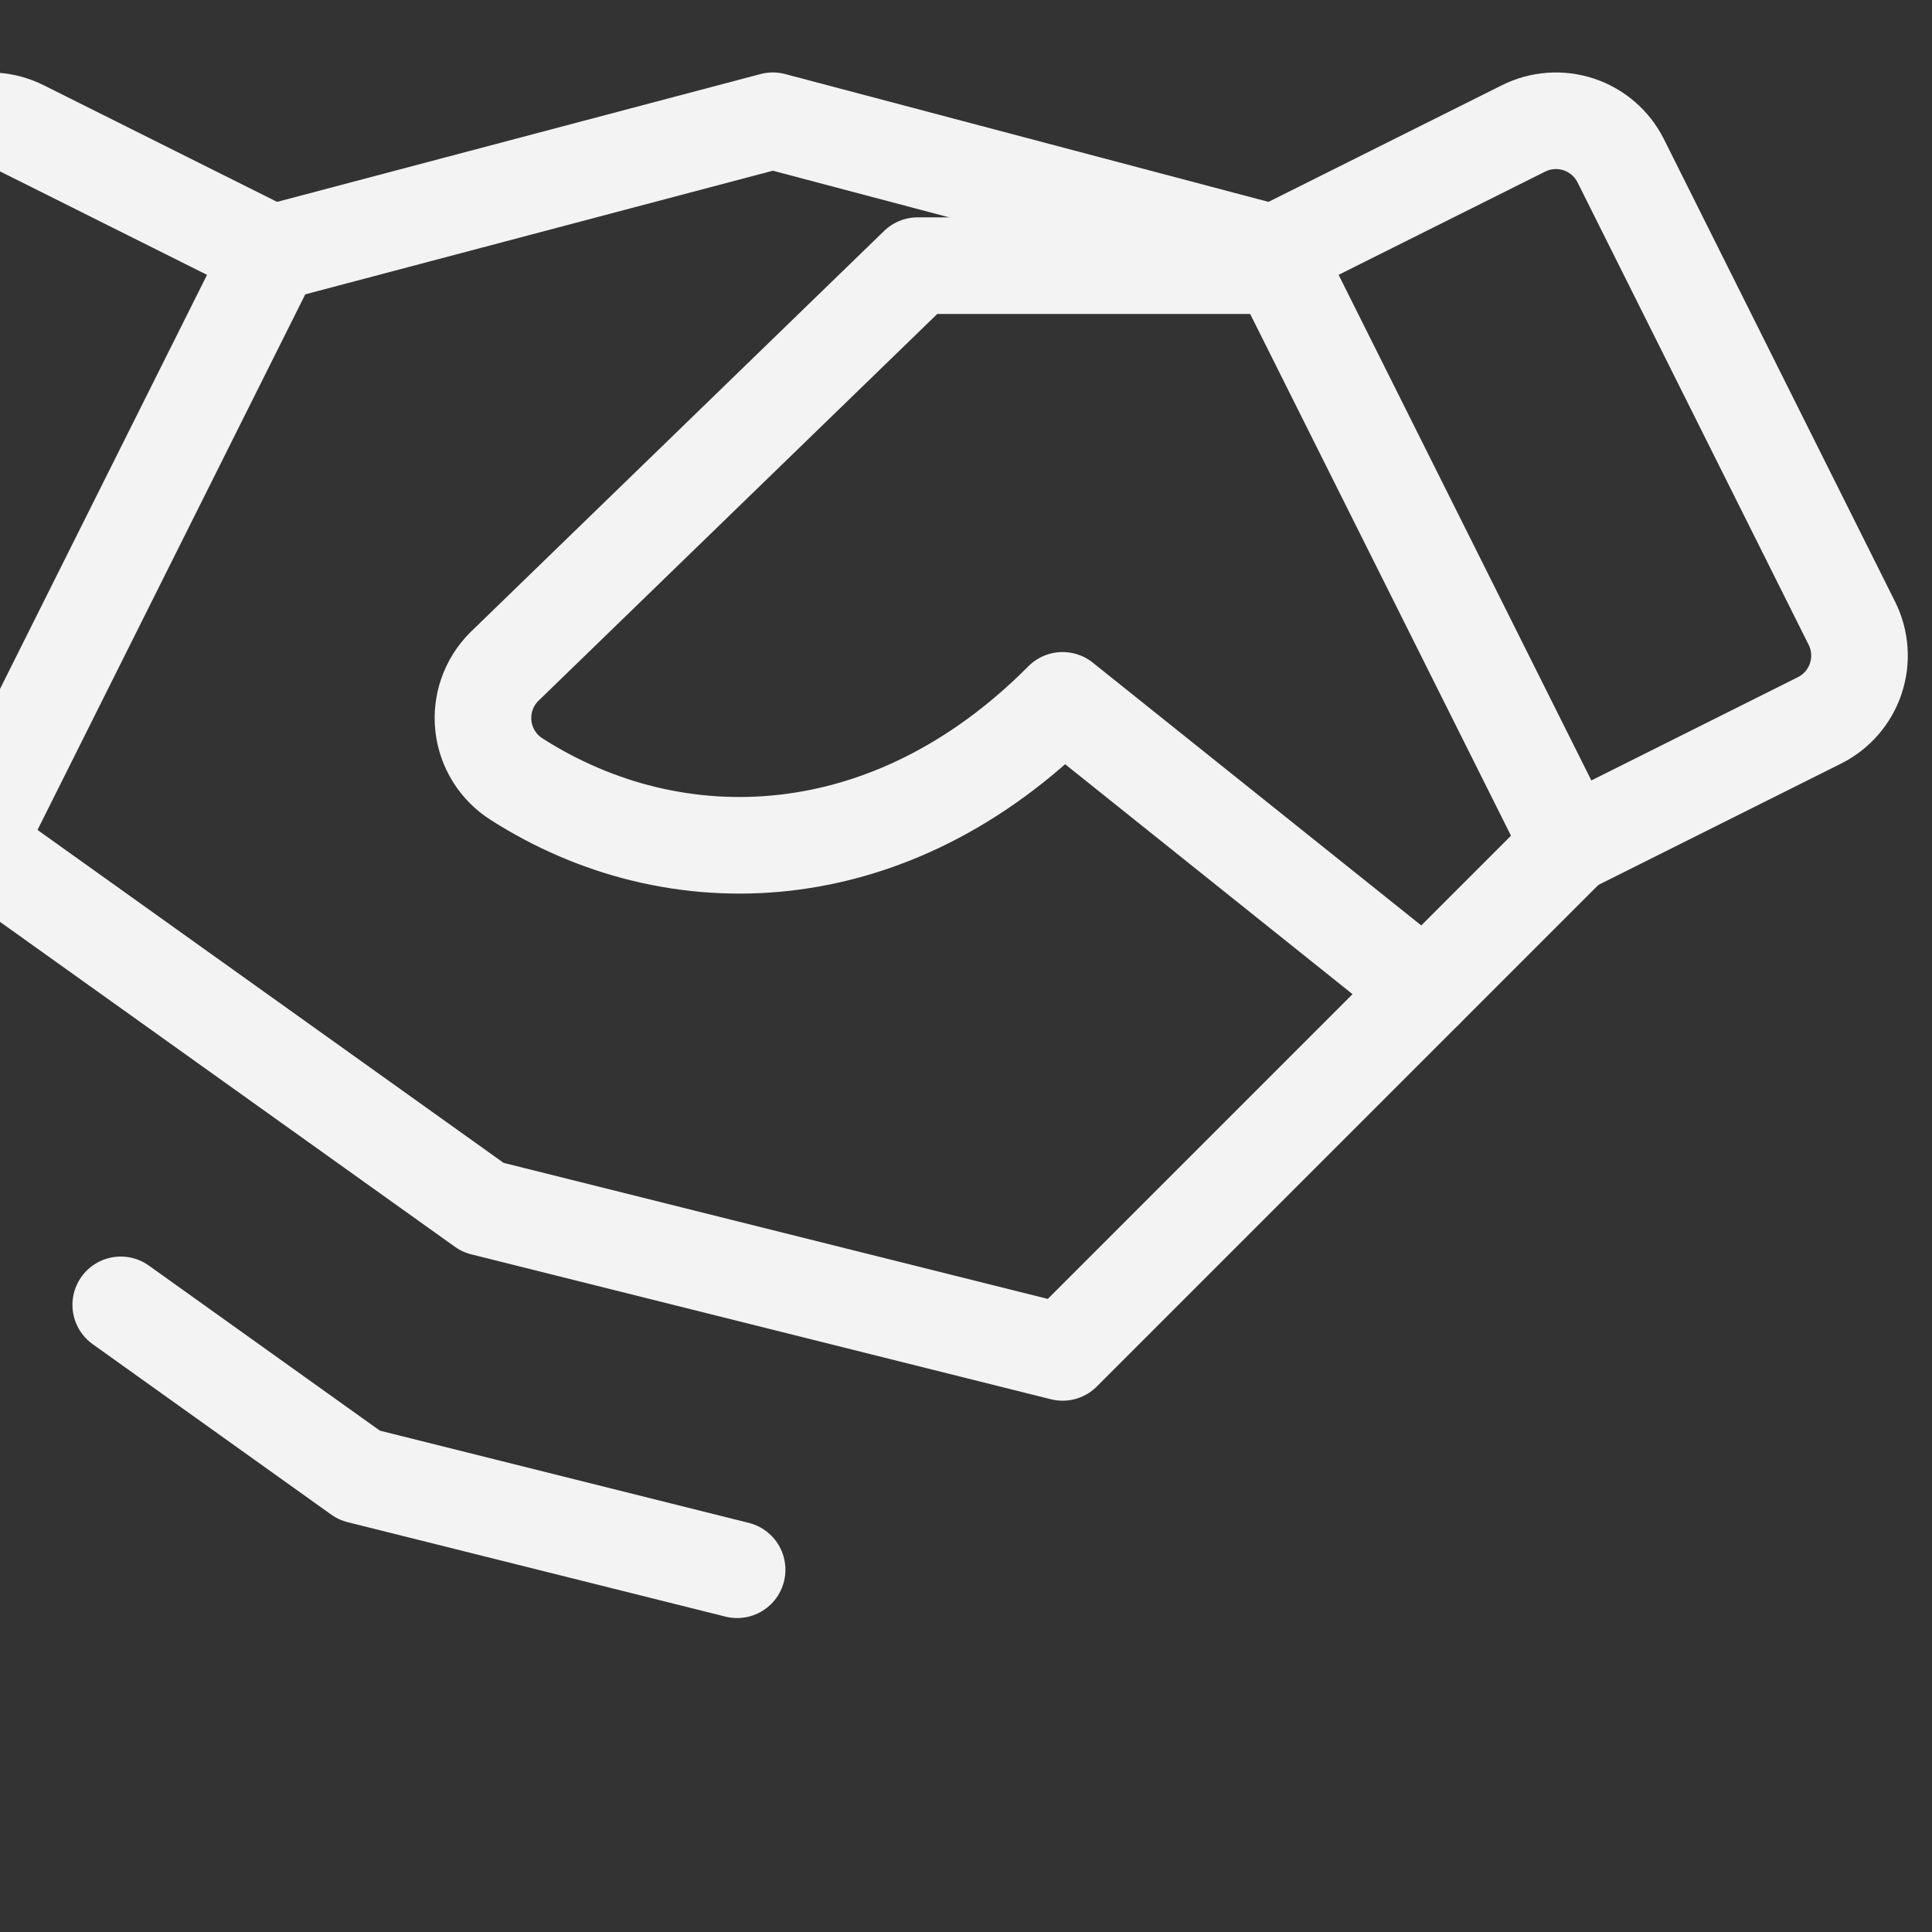 <svg width="120" height="120" viewBox="0 0 120 120" fill="none" xmlns="http://www.w3.org/2000/svg">
<rect x="0" y="0" width="120" height="120" fill="#333333" stroke="none"/>
<g clip-path="url(#clip0_114_952)">
<path d="M88.5 61.5L66 84L30 75L-1.5 52.5" stroke="#F3F3F3" stroke-width="6" stroke-linecap="round" stroke-linejoin="round"/>
<path d="M16.882 15.729L48 7.5L79.118 15.729" stroke="#F3F3F3" stroke-width="6" stroke-linecap="round" stroke-linejoin="round"/>
<path d="M-4.667 9.986L-19.022 38.708C-19.555 39.774 -19.643 41.009 -19.267 42.141C-18.89 43.273 -18.08 44.209 -17.014 44.743L-1.5 52.5L16.883 15.729L1.374 7.978C0.846 7.713 0.27 7.555 -0.319 7.512C-0.909 7.47 -1.501 7.544 -2.062 7.73C-2.623 7.917 -3.142 8.212 -3.589 8.599C-4.036 8.986 -4.402 9.458 -4.667 9.986Z" stroke="#F3F3F3" stroke-width="6" stroke-linecap="round" stroke-linejoin="round"/>
<path d="M97.5 52.5L113.014 44.743C114.08 44.209 114.89 43.273 115.267 42.141C115.644 41.009 115.555 39.774 115.022 38.708L100.667 9.986C100.402 9.458 100.036 8.986 99.589 8.599C99.142 8.212 98.624 7.917 98.062 7.73C97.501 7.544 96.909 7.47 96.319 7.512C95.73 7.555 95.154 7.713 94.626 7.978L79.118 15.729L97.5 52.5Z" stroke="#F3F3F3" stroke-width="6" stroke-linecap="round" stroke-linejoin="round"/>
<path d="M79.5 16.5H57L31.316 41.413C30.839 41.89 30.475 42.469 30.251 43.106C30.028 43.743 29.95 44.422 30.025 45.093C30.099 45.764 30.324 46.409 30.682 46.982C31.04 47.554 31.522 48.039 32.093 48.399C41.942 54.694 55.312 54.261 66 43.5L88.5 61.5L97.5 52.5" stroke="#F3F3F3" stroke-width="6" stroke-linecap="round" stroke-linejoin="round"/>
<path d="M45.784 97.5L22.316 91.633L7.5 81.047" stroke="#F3F3F3" stroke-width="6" stroke-linecap="round" stroke-linejoin="round"/>
</g>
<defs>
<clipPath id="clip0_114_952">
<rect width="144" height="144" fill="white" transform="translate(-24 -24)"/>
</clipPath>
</defs>
</svg>
